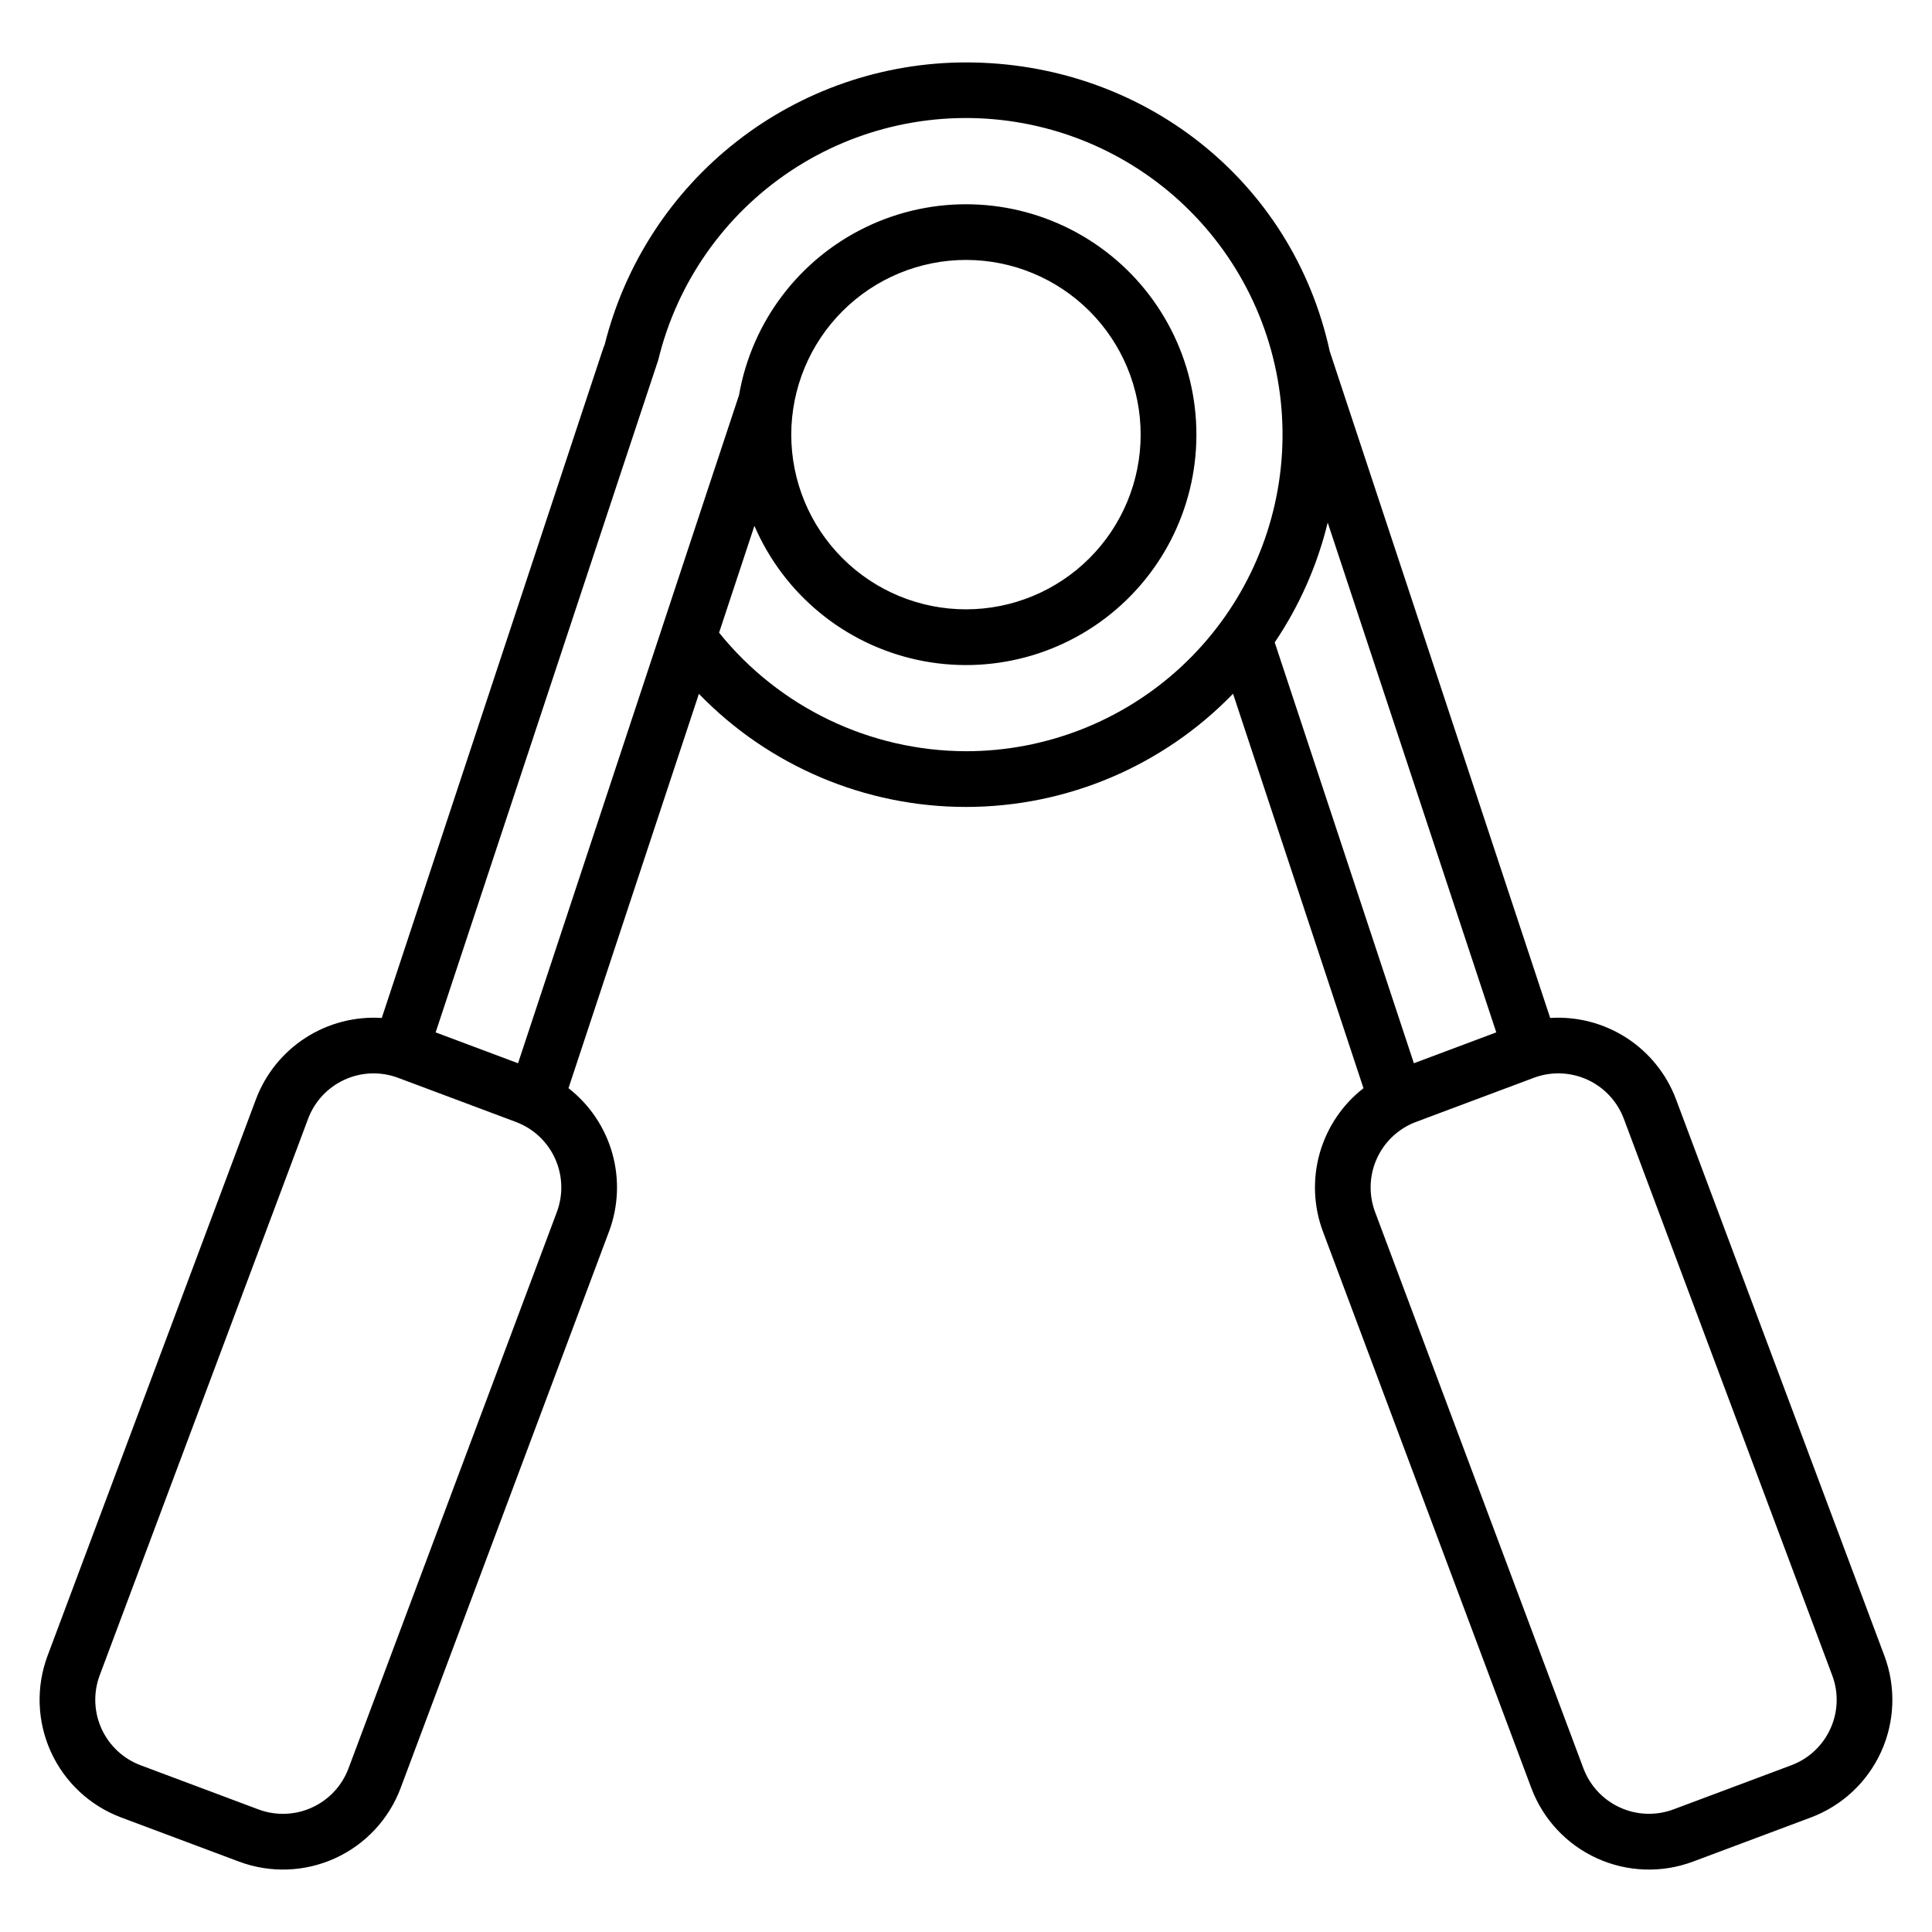 <?xml version="1.0" encoding="UTF-8"?>
<!-- Uploaded to: ICON Repo, www.svgrepo.com, Generator: ICON Repo Mixer Tools -->
<svg fill="#000000" width="800px" height="800px" version="1.1" viewBox="144 144 512 512" xmlns="http://www.w3.org/2000/svg">
 <path d="m588.16 435.32c-2.516-6.691-7.113-12.398-13.117-16.277s-13.094-5.727-20.227-5.273l-58.418-176.66c-9.953-45.699-50.031-76.57-96.402-76.57-22.012 0.012-43.387 7.375-60.734 20.926-17.348 13.547-29.668 32.504-35.012 53.855-0.676 1.637 3.18-9.754-59.078 178.45-7.133-0.453-14.223 1.395-20.227 5.273-6.004 3.879-10.602 9.586-13.117 16.277-14.105 37.672-41.113 109.8-55.223 147.47-3.094 8.27-2.777 17.43 0.879 25.465 3.656 8.039 10.355 14.293 18.625 17.391l31.211 11.691c8.27 3.098 17.43 2.785 25.469-0.875 8.039-3.66 14.293-10.359 17.387-18.633l55.223-147.47h0.004c2.484-6.648 2.785-13.918 0.852-20.75-1.934-6.828-5.996-12.867-11.598-17.227l34.559-104.51c18.562 19.164 44.102 29.98 70.781 29.977 26.68-0.008 52.219-10.832 70.773-30.004l34.566 104.54c-5.602 4.359-9.664 10.395-11.598 17.227-1.934 6.832-1.633 14.102 0.852 20.75l55.223 147.47c3.098 8.273 9.352 14.977 17.391 18.633 8.039 3.66 17.199 3.973 25.469 0.875l31.207-11.688c8.27-3.098 14.973-9.352 18.629-17.391 3.656-8.035 3.969-17.199 0.871-25.469zm-296.58 29.863-55.227 147.47c-1.73 4.602-5.211 8.328-9.684 10.363-4.473 2.035-9.566 2.215-14.172 0.5l-31.211-11.695c-4.606-1.723-8.336-5.203-10.371-9.676-2.039-4.477-2.215-9.574-0.492-14.18 14.109-37.668 41.117-109.8 55.223-147.47 1.723-4.606 5.207-8.336 9.68-10.371 4.473-2.039 9.574-2.215 14.18-0.488l31.211 11.691c4.606 1.723 8.336 5.203 10.371 9.68 2.035 4.473 2.211 9.574 0.488 14.176zm108.41-122.1c-25.434-0.066-49.477-11.609-65.426-31.418l9.363-28.316c7.805 18.113 23.875 31.344 43.152 35.516 19.277 4.176 39.383-1.219 53.98-14.48 14.598-13.262 21.891-32.758 19.582-52.344-2.309-19.59-13.938-36.855-31.219-46.355-17.285-9.504-38.094-10.074-55.867-1.531-17.777 8.543-30.336 25.145-33.711 44.578-0.211 0.551-15.195 45.914-20.523 62.023v0.008l-38.035 115.01-21.836-8.18c51.578-155.94 58.965-178.09 58.992-178.19 4.973-20.508 17.492-38.387 35.059-50.078 17.566-11.688 38.895-16.328 59.73-12.996 20.84 3.332 39.656 14.395 52.699 30.98 13.047 16.586 19.363 37.477 17.691 58.512-1.672 21.035-11.207 40.668-26.707 54.988-15.5 14.32-35.824 22.273-56.926 22.273zm0-130.2c12.277 0 24.055 4.879 32.738 13.562 8.68 8.68 13.559 20.457 13.559 32.738 0 12.277-4.879 24.055-13.562 32.738-8.68 8.68-20.457 13.559-32.738 13.559-12.277 0-24.055-4.879-32.734-13.562-8.684-8.68-13.562-20.457-13.562-32.738 0.016-12.273 4.894-24.043 13.574-32.723 8.68-8.68 20.449-13.562 32.727-13.574zm95.867 69.605 44.672 135.1-21.836 8.184-36.879-111.53c6.527-9.664 11.285-20.418 14.043-31.754zm133.21 319.65c-2.023 4.481-5.758 7.965-10.371 9.68l-31.207 11.688c-4.606 1.719-9.703 1.539-14.176-0.496-4.473-2.035-7.953-5.762-9.684-10.363l-55.223-147.47c-1.609-4.305-1.566-9.051 0.129-13.324 1.691-4.273 4.91-7.766 9.031-9.797l0.023-0.012c1.516-0.742-0.09-0.027 32.879-12.41l0.004-0.004c4.602-1.723 9.703-1.547 14.18 0.488 4.473 2.039 7.953 5.769 9.68 10.371l55.219 147.48c1.742 4.602 1.566 9.703-0.484 14.176z"/>
</svg>